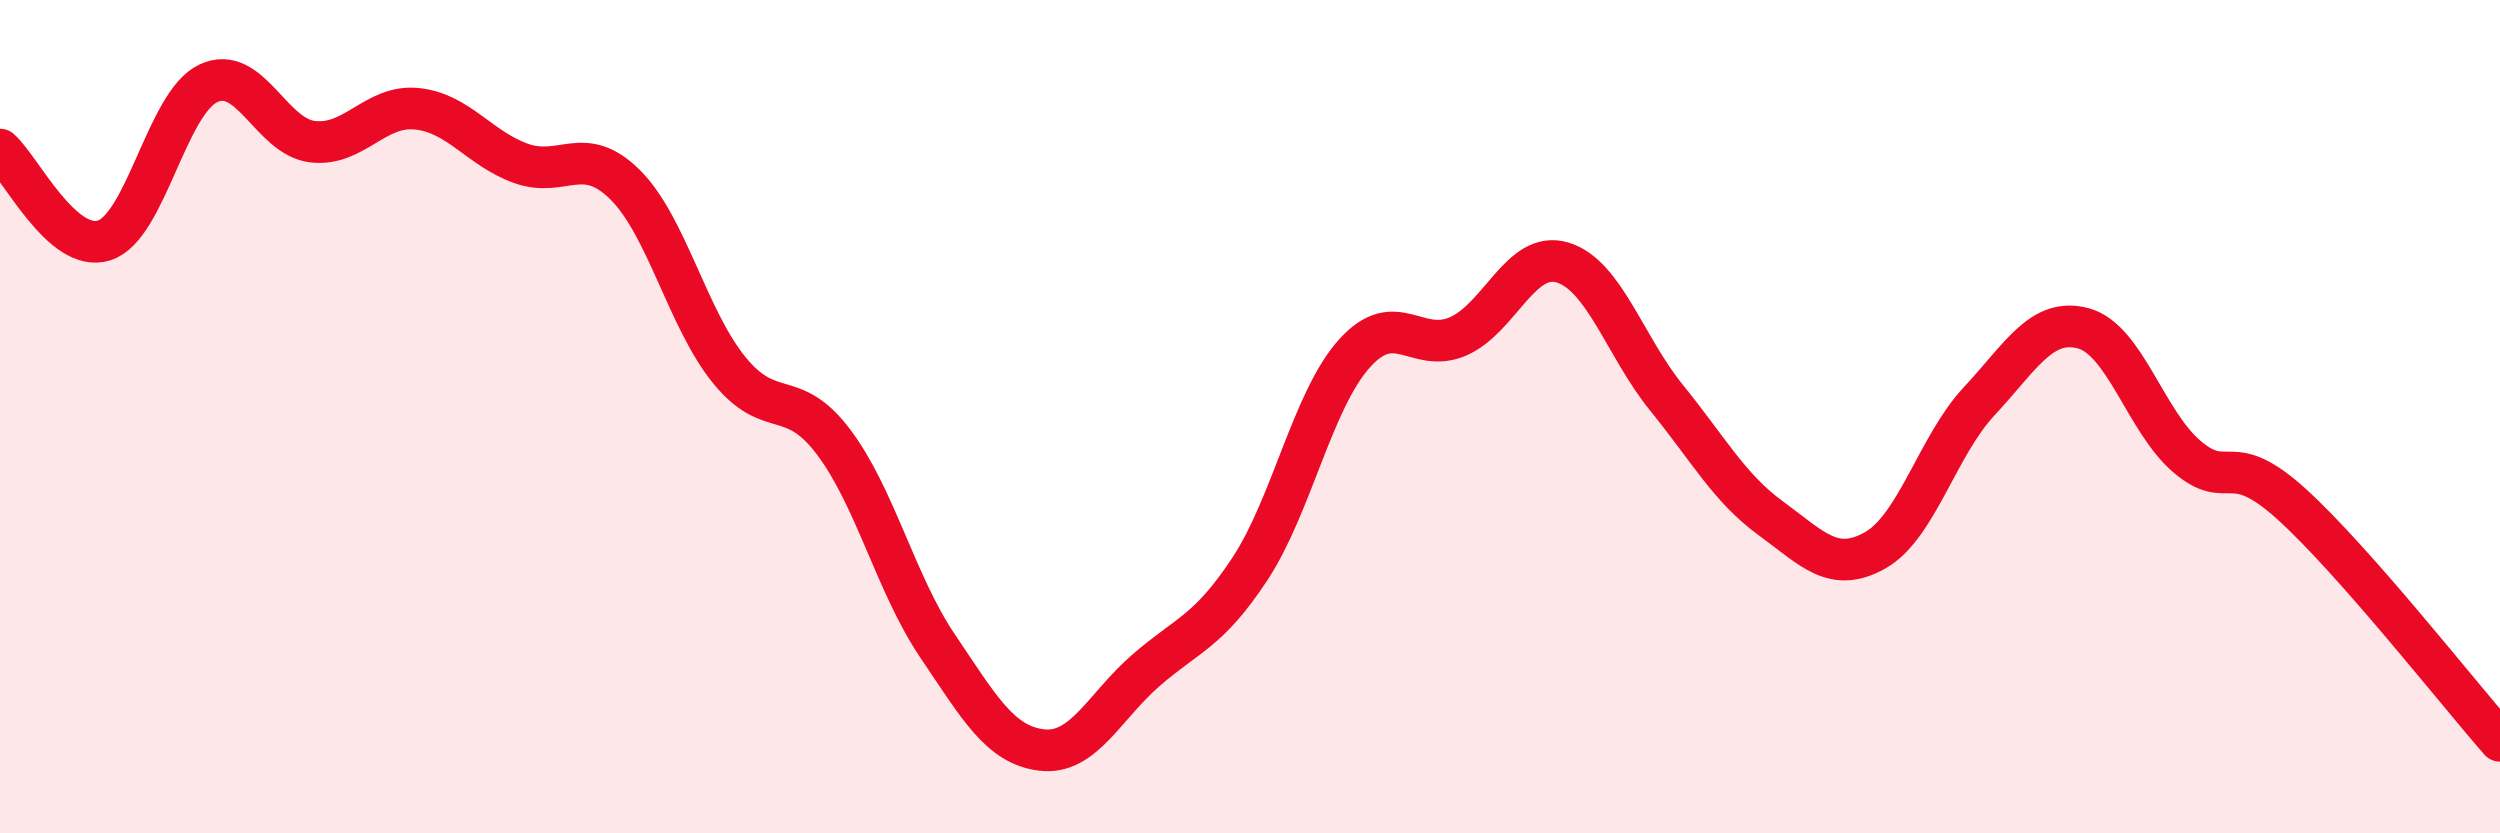 
    <svg width="60" height="20" viewBox="0 0 60 20" xmlns="http://www.w3.org/2000/svg">
      <path
        d="M 0,3.59 C 0.5,4.03 1.5,6.09 2.5,5.77 C 3.5,5.45 4,2.47 5,2 C 6,1.53 6.5,3.28 7.5,3.4 C 8.5,3.52 9,2.51 10,2.61 C 11,2.71 11.5,3.56 12.5,3.92 C 13.5,4.28 14,3.44 15,4.43 C 16,5.42 16.5,7.65 17.5,8.88 C 18.5,10.11 19,9.28 20,10.6 C 21,11.92 21.5,14.02 22.5,15.5 C 23.5,16.98 24,17.88 25,18 C 26,18.12 26.5,16.96 27.5,16.09 C 28.5,15.22 29,15.17 30,13.65 C 31,12.13 31.5,9.61 32.5,8.49 C 33.5,7.37 34,8.51 35,8.07 C 36,7.63 36.5,6 37.5,6.3 C 38.5,6.6 39,8.32 40,9.55 C 41,10.78 41.5,11.71 42.5,12.44 C 43.5,13.17 44,13.77 45,13.21 C 46,12.65 46.5,10.7 47.5,9.63 C 48.5,8.56 49,7.61 50,7.88 C 51,8.15 51.5,10.13 52.5,10.97 C 53.5,11.81 53.5,10.74 55,12.1 C 56.5,13.46 59,16.64 60,17.78L60 20L0 20Z"
        fill="#EB0A25"
        opacity="0.1"
        stroke-linecap="round"
        stroke-linejoin="round"
      />
      <path
        d="M 0,3.59 C 0.5,4.03 1.5,6.09 2.5,5.77 C 3.5,5.45 4,2.47 5,2 C 6,1.53 6.5,3.28 7.5,3.4 C 8.5,3.52 9,2.51 10,2.61 C 11,2.71 11.5,3.56 12.5,3.92 C 13.5,4.28 14,3.44 15,4.43 C 16,5.42 16.5,7.65 17.5,8.88 C 18.5,10.11 19,9.28 20,10.6 C 21,11.92 21.5,14.02 22.5,15.5 C 23.5,16.98 24,17.88 25,18 C 26,18.12 26.5,16.96 27.5,16.09 C 28.5,15.22 29,15.17 30,13.65 C 31,12.13 31.5,9.61 32.5,8.49 C 33.5,7.37 34,8.51 35,8.07 C 36,7.63 36.5,6 37.5,6.3 C 38.5,6.6 39,8.32 40,9.55 C 41,10.78 41.5,11.71 42.5,12.44 C 43.5,13.17 44,13.77 45,13.21 C 46,12.65 46.5,10.7 47.5,9.63 C 48.5,8.56 49,7.61 50,7.88 C 51,8.15 51.5,10.13 52.5,10.97 C 53.5,11.81 53.5,10.74 55,12.1 C 56.5,13.46 59,16.64 60,17.78"
        stroke="#EB0A25"
        stroke-width="1"
        fill="none"
        stroke-linecap="round"
        stroke-linejoin="round"
      />
    </svg>
  